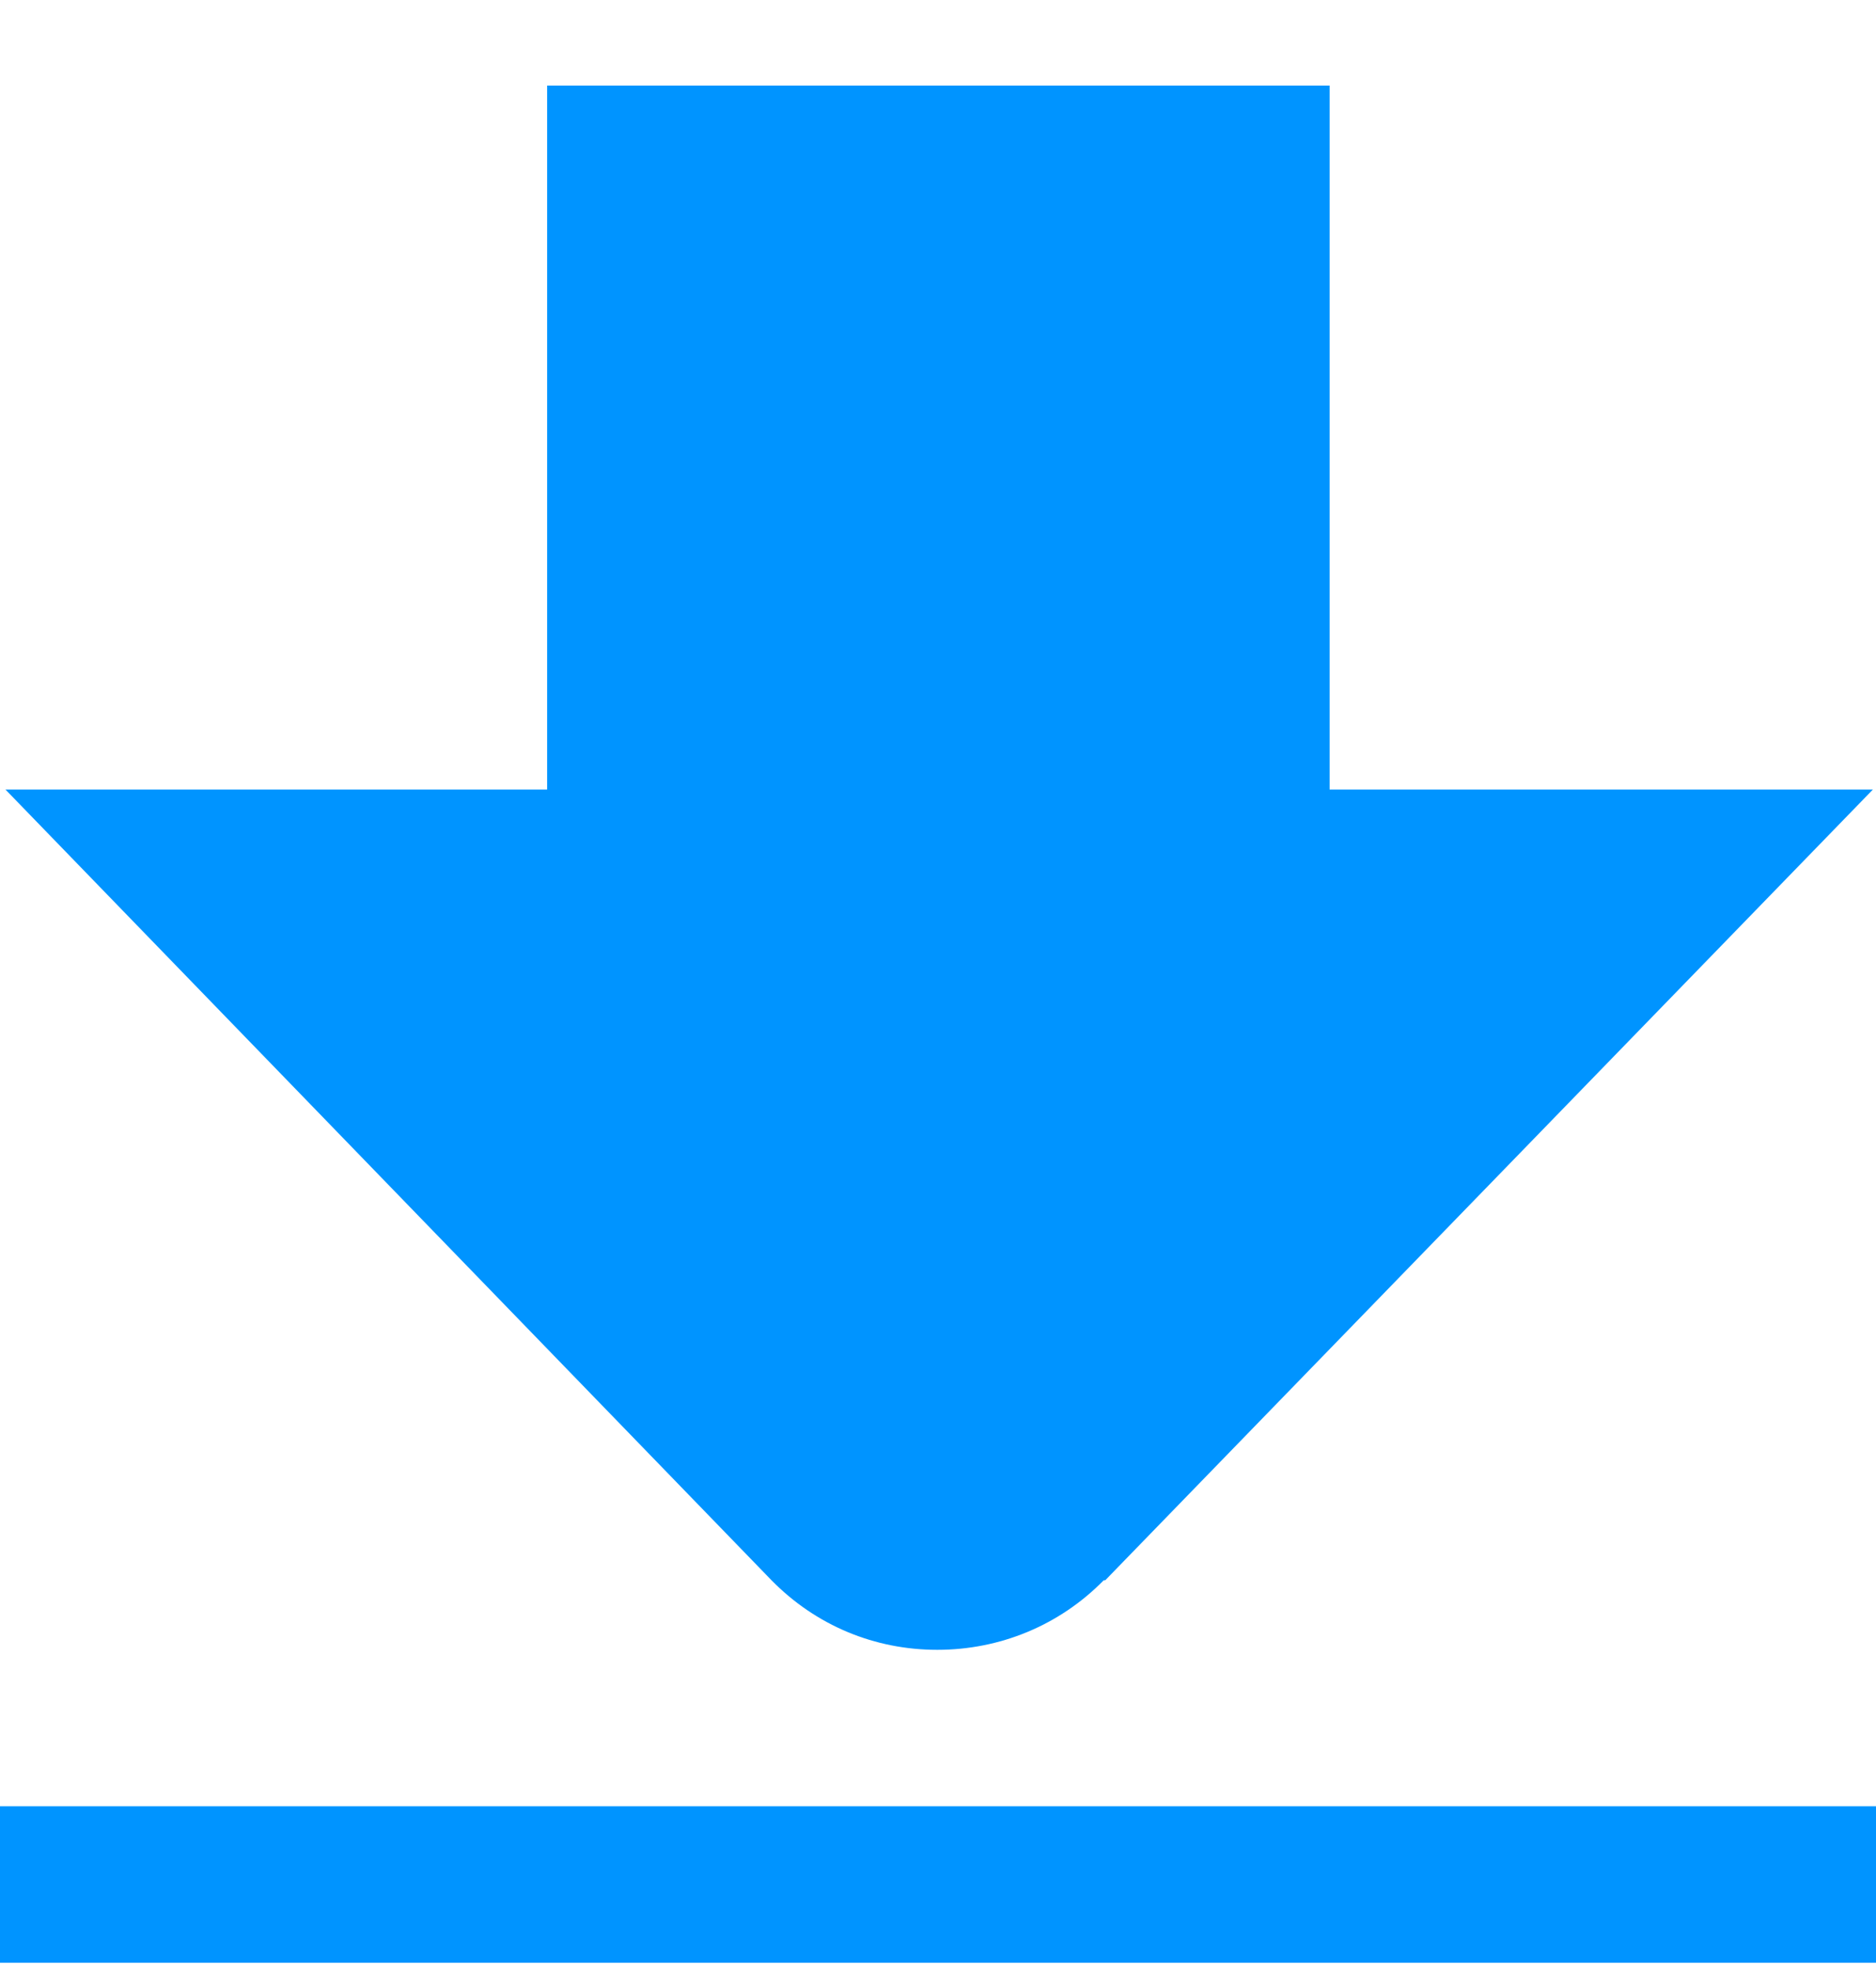<svg width="20" height="21" viewBox="0 0 20 21" fill="none" xmlns="http://www.w3.org/2000/svg">
<g id="Frame" clip-path="url(#clip0_556_264)">
<g id="Group">
<path id="Vector" d="M20 20.912H0V19.245H20V20.912ZM11.783 16.837L19.967 8.412H14.175V0.912H5.833V8.412H0.058L8.225 16.837C8.7 17.32 9.325 17.578 9.992 17.578C10.658 17.578 11.292 17.32 11.767 16.837H11.783Z" fill="#0094FF"/>
</g>
</g>
<defs>
<clipPath id="clip0_556_264">
<rect width="20" height="20" fill="white" transform="translate(0 0.912)"/>
</clipPath>
</defs>
</svg>
